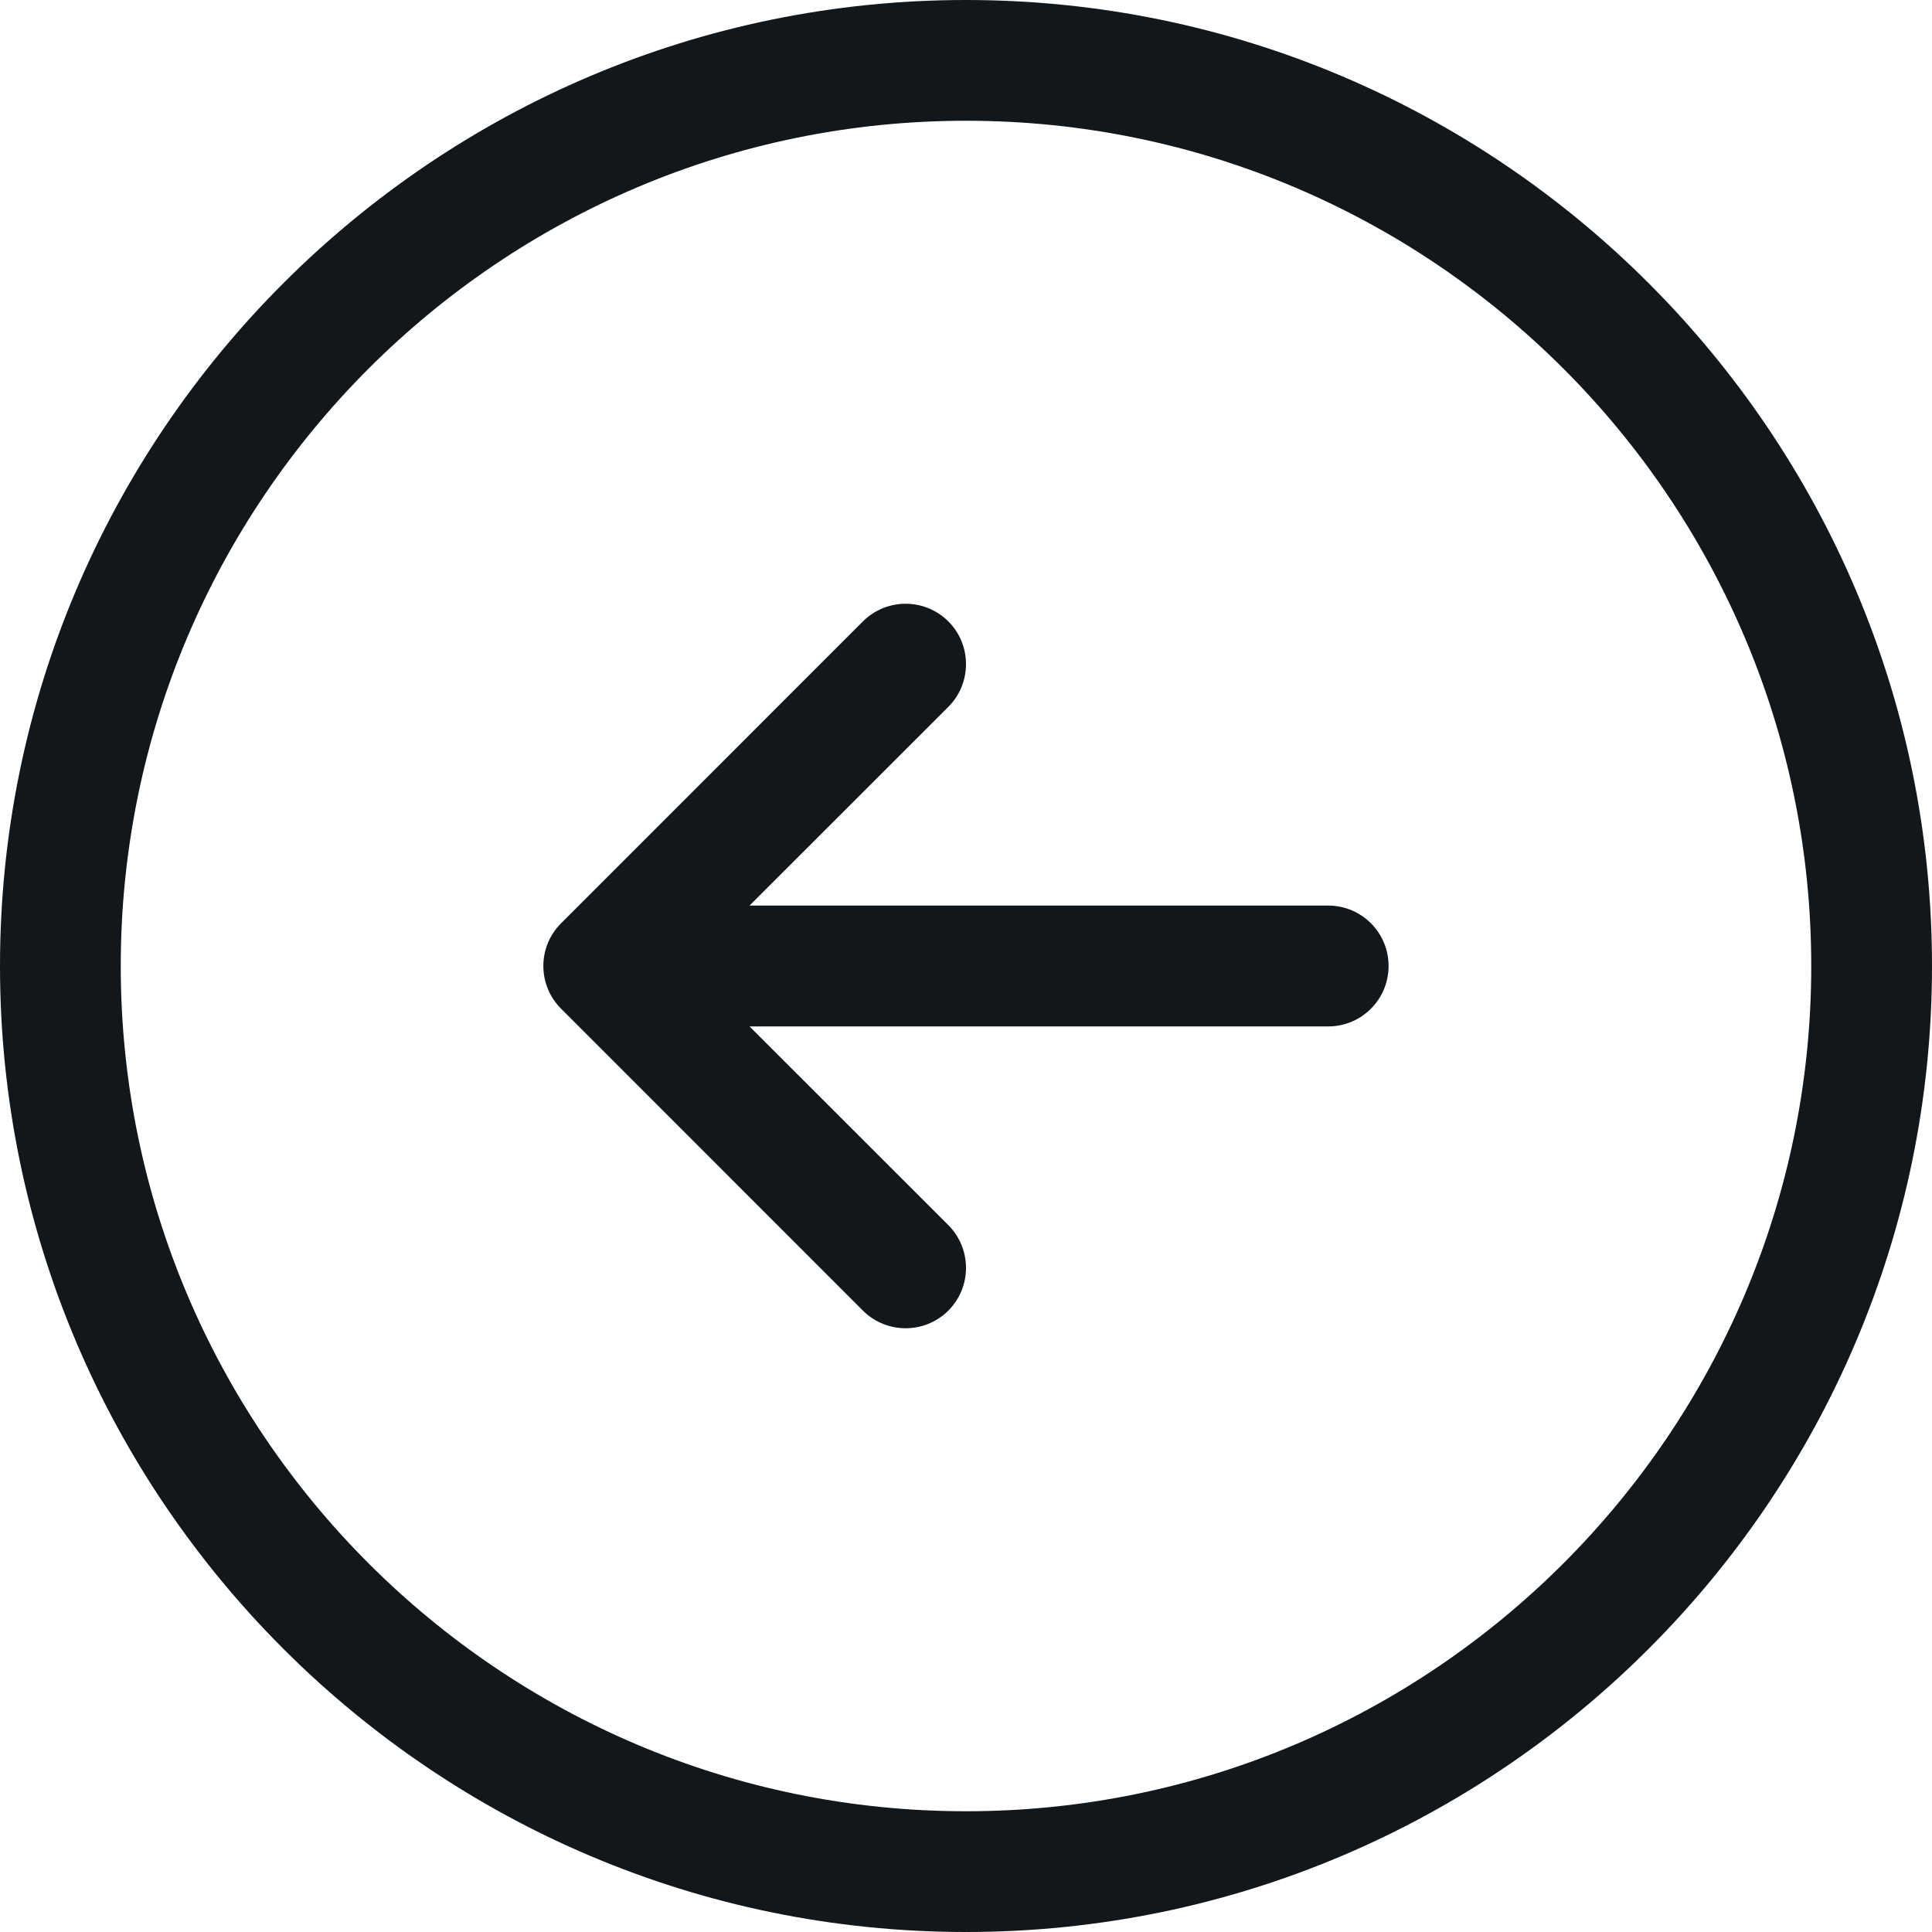 <svg width="22" height="22" viewBox="0 0 22 22" fill="none" xmlns="http://www.w3.org/2000/svg">
<g clip-path="url(#clip0_1336_1640)">
<path d="M11 22C17.065 22 22 17.065 22 11C22 4.935 17.065 -1.47594e-06 11 -9.45698e-07C4.935 -4.15453e-07 4.15453e-07 4.935 9.45698e-07 11C1.47594e-06 17.065 4.935 22 11 22ZM11 1.375C16.307 1.375 20.625 5.693 20.625 11C20.625 16.307 16.307 20.625 11 20.625C5.693 20.625 1.375 16.307 1.375 11C1.375 5.693 5.693 1.375 11 1.375ZM6.389 11.486C6.12 11.217 6.12 10.782 6.389 10.514L9.826 7.076C9.961 6.942 10.137 6.875 10.312 6.875C10.488 6.875 10.664 6.942 10.799 7.076C11.067 7.345 11.067 7.78 10.799 8.049L8.535 10.312L15.125 10.312C15.505 10.312 15.812 10.62 15.812 11C15.812 11.38 15.505 11.688 15.125 11.688L8.535 11.688L10.799 13.951C11.067 14.22 11.067 14.655 10.799 14.924C10.53 15.192 10.095 15.192 9.826 14.924L6.389 11.486Z" fill="#11171B"/>
</g>
<defs>
<clipPath id="clip0_1336_1640">
<rect width="22" height="22" fill="white" transform="translate(22 22) rotate(180)"/>
</clipPath>
</defs>
</svg>
